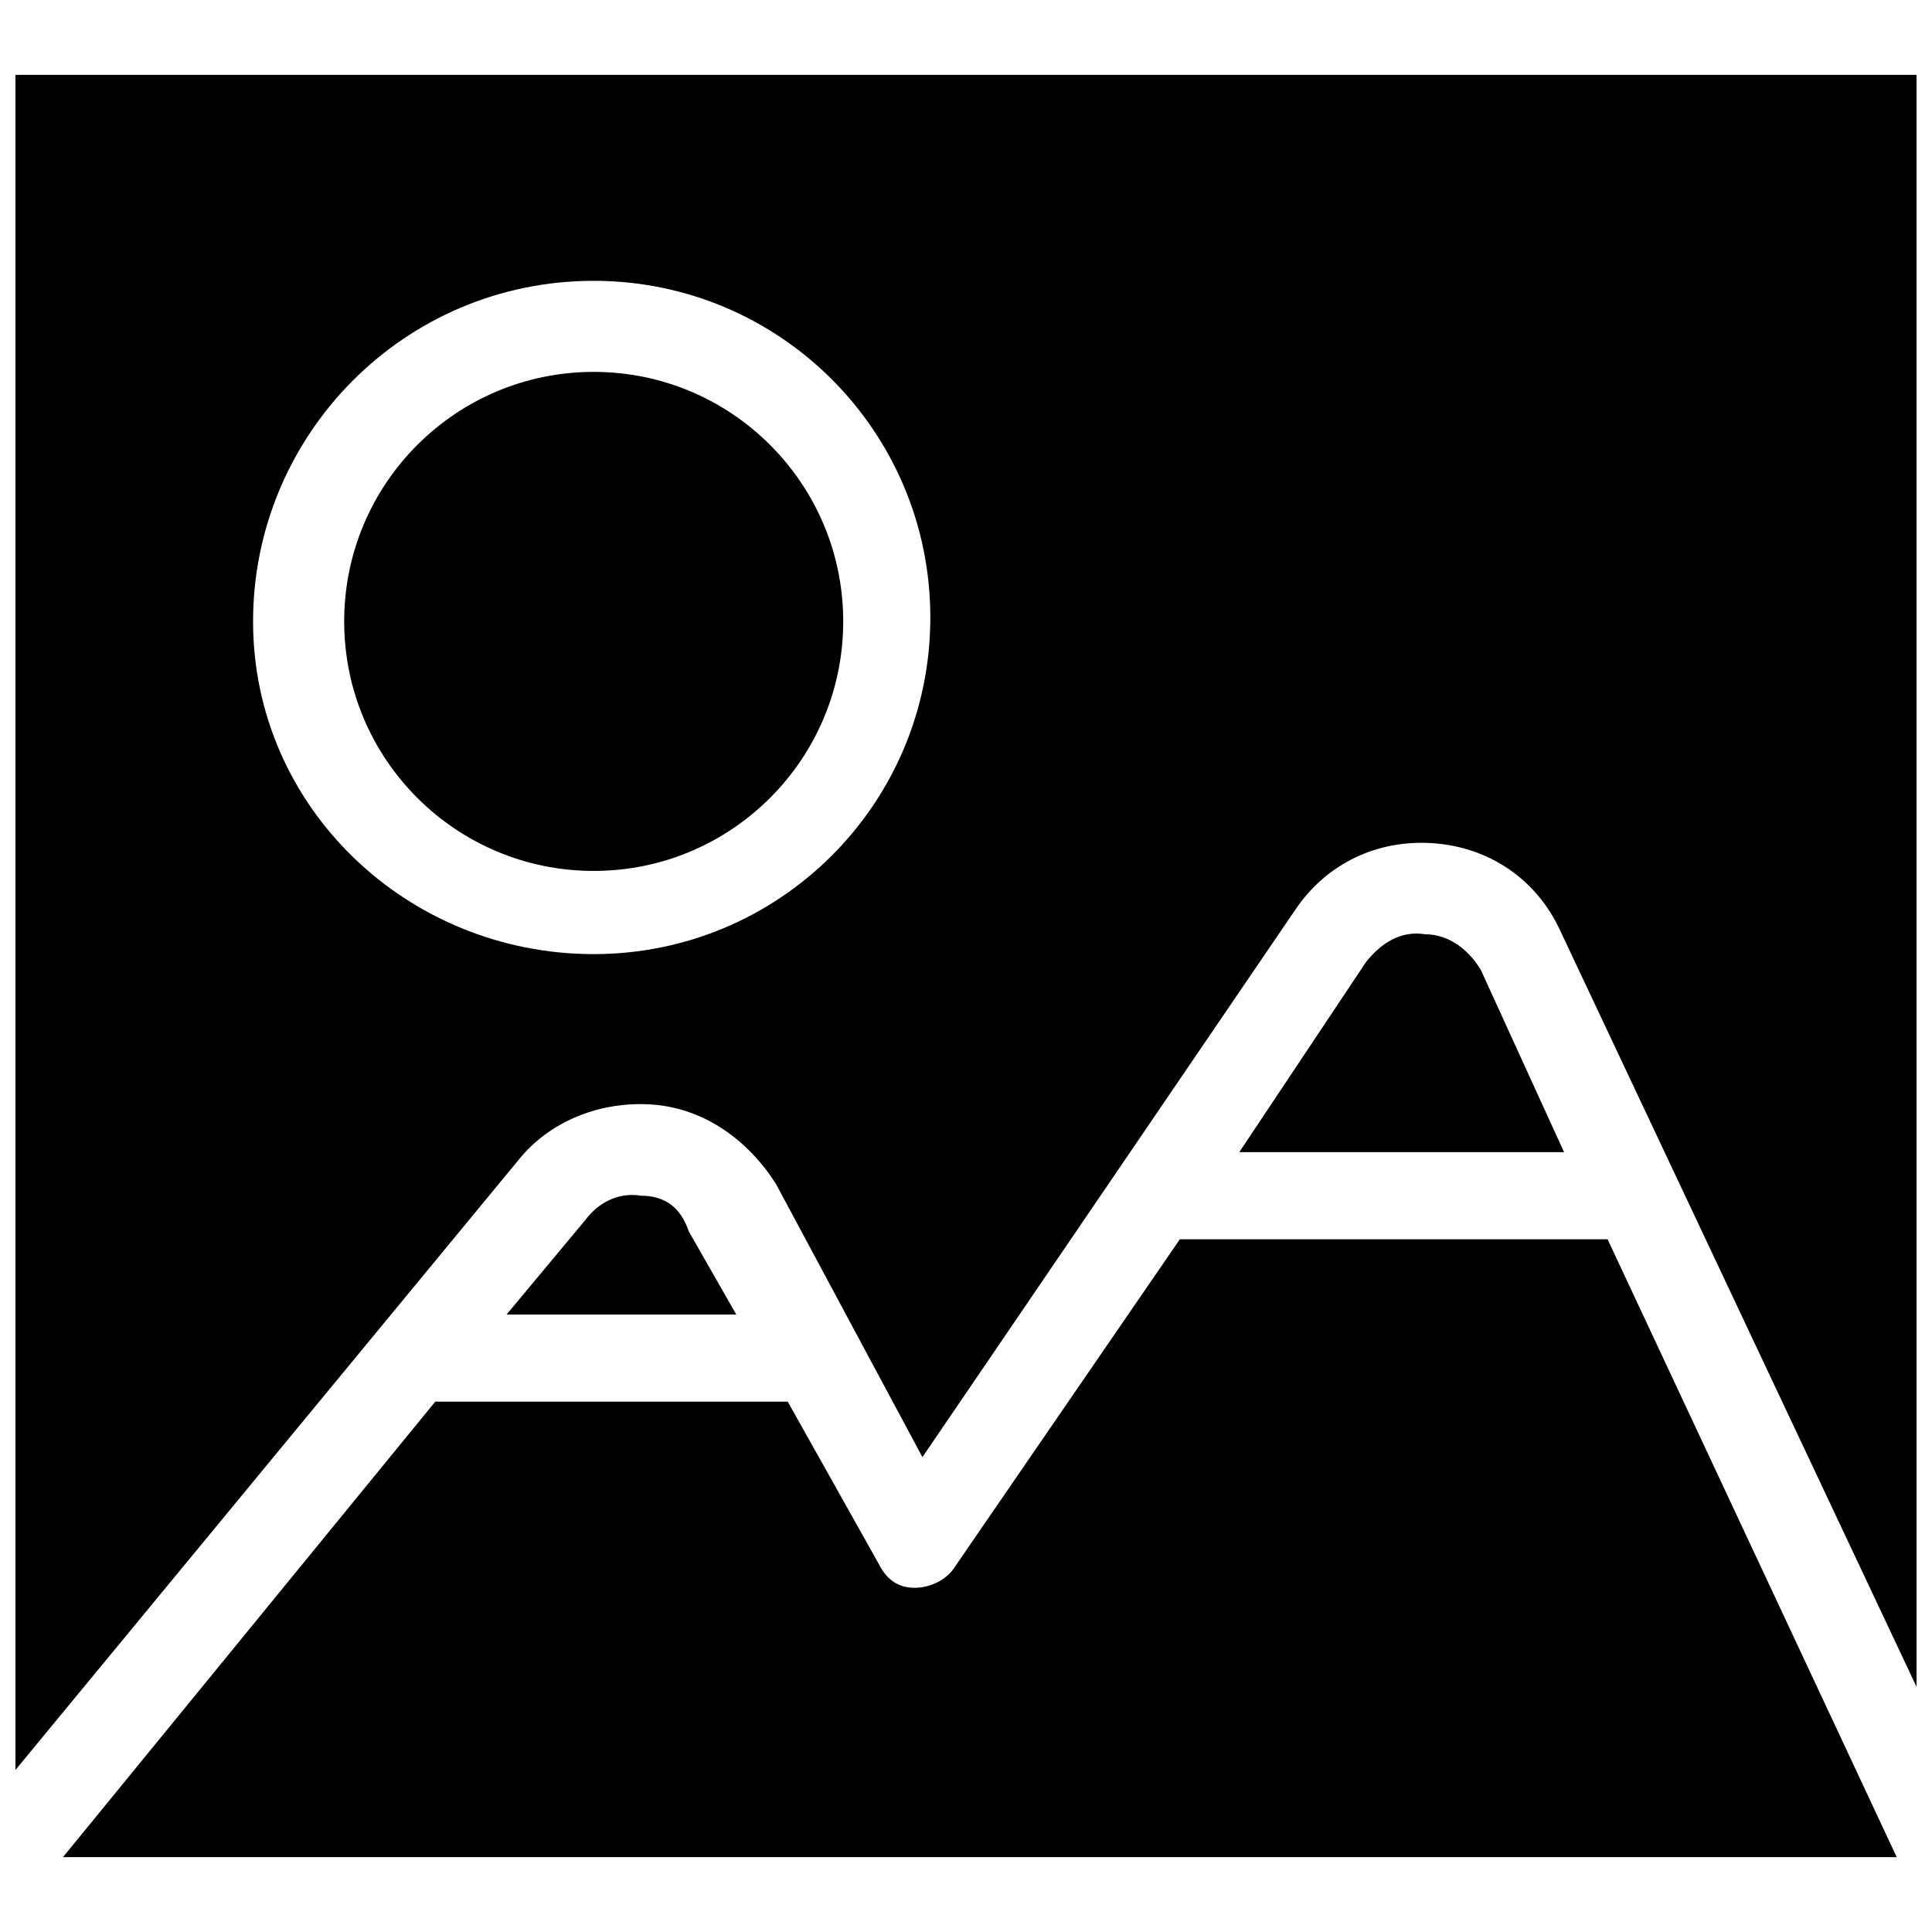 <?xml version="1.0" encoding="UTF-8"?>
<!-- Uploaded to: SVG Repo, www.svgrepo.com, Generator: SVG Repo Mixer Tools -->
<svg width="800px" height="800px" version="1.1" viewBox="144 144 512 512" xmlns="http://www.w3.org/2000/svg">
 <defs>
  <clipPath id="a">
   <path d="m148.09 163h503.81v451h-503.81z"/>
  </clipPath>
 </defs>
 <g clip-path="url(#a)">
  <path d="m281.39 451.43c8.398-10.496 22.043-15.742 35.688-14.695 13.645 1.051 25.191 9.445 32.539 20.992l38.836 72.422 98.664-144.84c8.398-12.594 22.043-18.895 36.734-17.844 14.695 1.051 27.289 9.445 33.586 23.09l94.465 200.47-0.004-427.19h-503.81v449.23zm19.941-233.01c49.332 0 89.215 39.887 89.215 89.215 0 49.332-39.887 89.215-89.215 89.215-49.332 0.004-90.266-38.832-90.266-88.164 0-49.332 39.883-90.266 90.266-90.266z"/>
 </g>
 <path d="m367.46 308.68c0 36.52-29.605 66.125-66.125 66.125-36.52 0-66.125-29.605-66.125-66.125 0-36.52 29.605-66.125 66.125-66.125 36.52 0 66.125 29.605 66.125 66.125"/>
 <path d="m313.93 460.88c-6.297-1.051-11.547 2.098-14.695 6.297l-20.992 25.191h60.879l-12.594-22.043c-2.102-6.297-6.297-9.445-12.598-9.445z"/>
 <path d="m521.75 391.6c-6.297-1.051-11.547 2.098-15.742 7.348l-33.586 50.383h86.066l-22.047-48.285c-3.148-5.246-8.395-9.445-14.691-9.445z"/>
 <path d="m160.69 636.16h485.96l-76.621-163.74h-113.36l-59.828 87.117c-2.098 3.148-6.297 5.246-10.496 5.246-4.199 0-7.348-2.098-9.445-6.297l-24.141-43.035h-93.414z"/>
</svg>